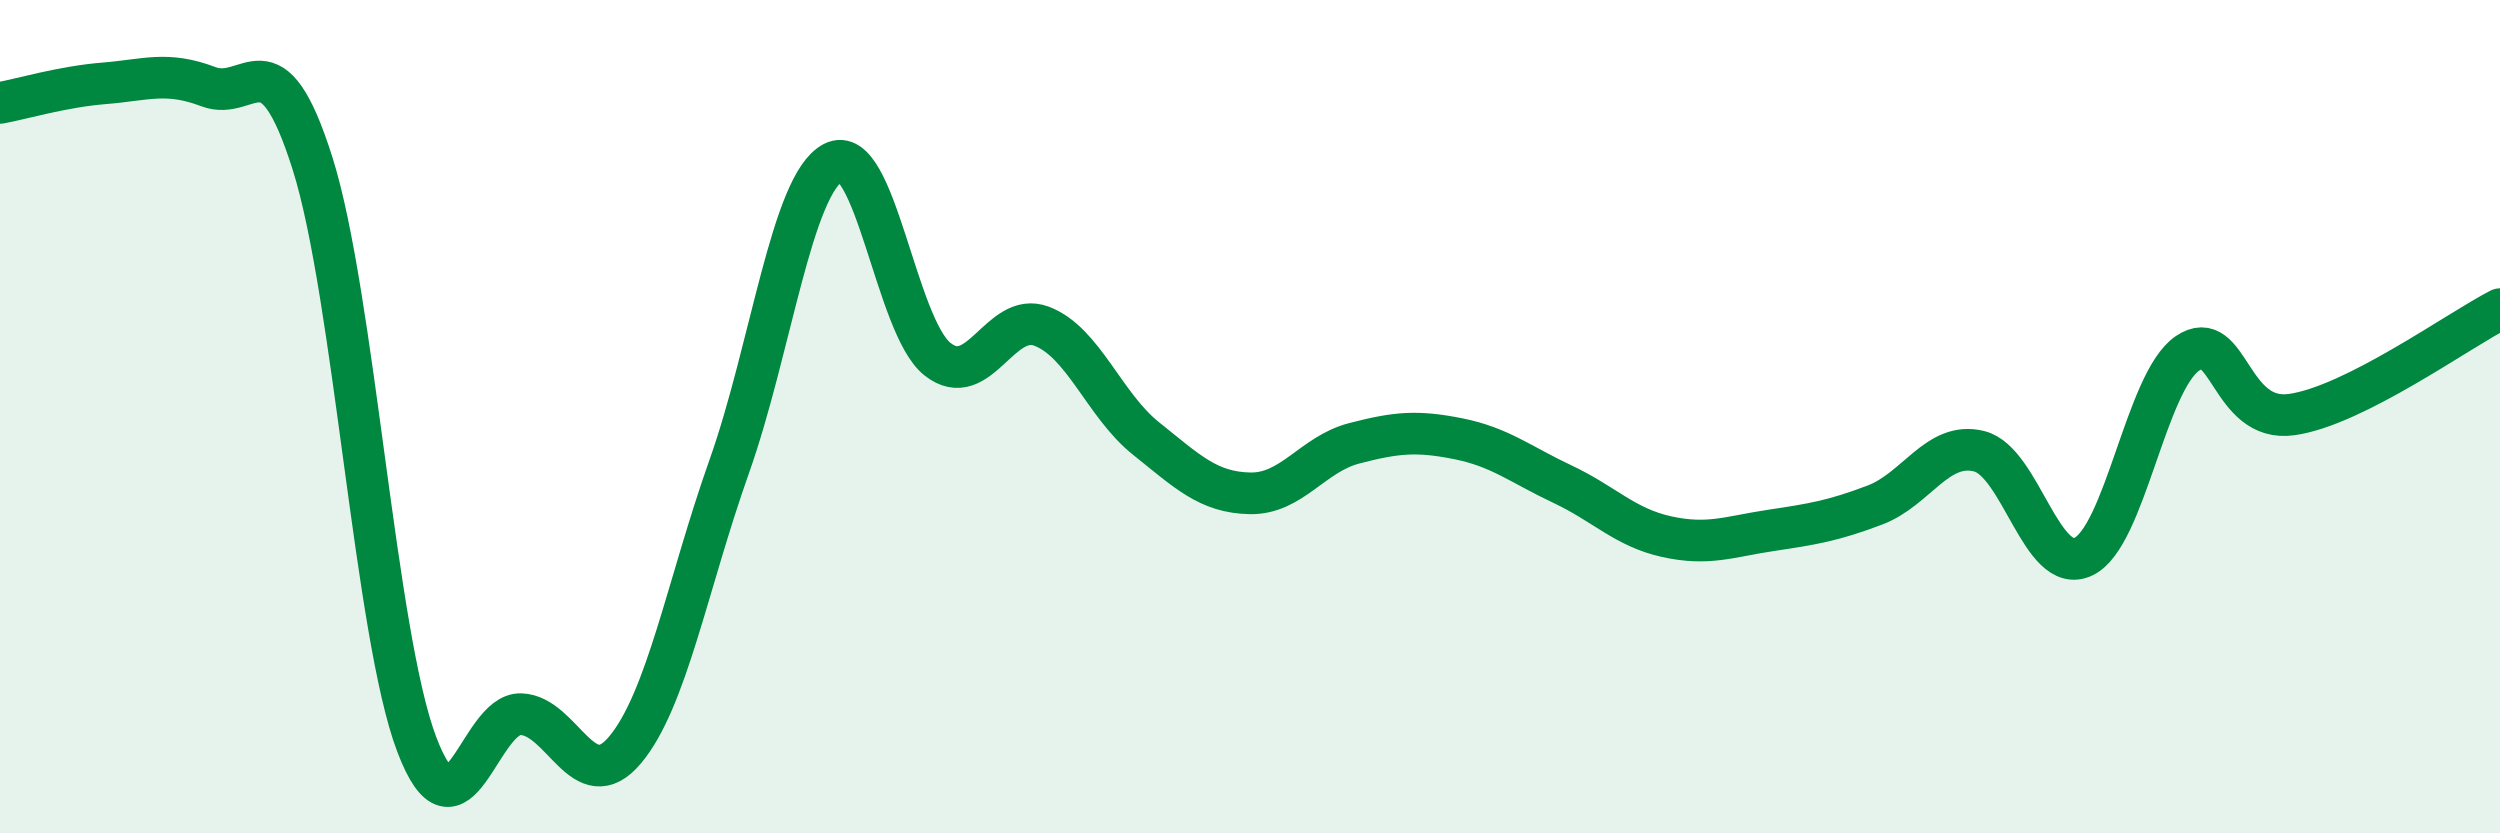 
    <svg width="60" height="20" viewBox="0 0 60 20" xmlns="http://www.w3.org/2000/svg">
      <path
        d="M 0,2.47 C 0.5,2.38 1.5,2.08 2.5,2 C 3.5,1.92 4,1.7 5,2.08 C 6,2.46 6.5,0.76 7.5,3.92 C 8.5,7.08 9,15.22 10,17.86 C 11,20.5 11.5,17.11 12.5,17.14 C 13.5,17.17 14,19.19 15,18 C 16,16.81 16.5,14.02 17.5,11.2 C 18.5,8.38 19,4.42 20,3.9 C 21,3.38 21.5,7.83 22.5,8.62 C 23.5,9.41 24,7.45 25,7.83 C 26,8.21 26.5,9.72 27.5,10.52 C 28.5,11.32 29,11.82 30,11.84 C 31,11.86 31.5,10.9 32.5,10.64 C 33.5,10.38 34,10.33 35,10.53 C 36,10.73 36.5,11.15 37.5,11.62 C 38.5,12.09 39,12.66 40,12.88 C 41,13.1 41.5,12.88 42.5,12.73 C 43.5,12.58 44,12.5 45,12.12 C 46,11.74 46.5,10.58 47.5,10.83 C 48.5,11.08 49,13.83 50,13.36 C 51,12.89 51.5,9.16 52.5,8.48 C 53.5,7.8 53.5,10.16 55,9.95 C 56.5,9.74 59,7.93 60,7.42L60 20L0 20Z"
        fill="#008740"
        opacity="0.1"
        stroke-linecap="round"
        stroke-linejoin="round"
      />
      <path
        d="M 0,2.47 C 0.5,2.38 1.5,2.08 2.5,2 C 3.5,1.92 4,1.7 5,2.08 C 6,2.46 6.5,0.76 7.5,3.92 C 8.5,7.08 9,15.22 10,17.86 C 11,20.5 11.5,17.11 12.5,17.14 C 13.5,17.17 14,19.19 15,18 C 16,16.81 16.5,14.02 17.5,11.2 C 18.5,8.38 19,4.42 20,3.9 C 21,3.38 21.5,7.83 22.5,8.62 C 23.5,9.41 24,7.45 25,7.83 C 26,8.21 26.5,9.72 27.5,10.52 C 28.5,11.32 29,11.82 30,11.84 C 31,11.86 31.5,10.9 32.5,10.64 C 33.5,10.38 34,10.33 35,10.53 C 36,10.73 36.5,11.15 37.5,11.62 C 38.5,12.09 39,12.66 40,12.88 C 41,13.1 41.5,12.88 42.5,12.73 C 43.5,12.58 44,12.5 45,12.12 C 46,11.74 46.5,10.58 47.5,10.83 C 48.5,11.08 49,13.83 50,13.36 C 51,12.89 51.5,9.16 52.5,8.48 C 53.5,7.8 53.5,10.16 55,9.95 C 56.5,9.74 59,7.93 60,7.42"
        stroke="#008740"
        stroke-width="1"
        fill="none"
        stroke-linecap="round"
        stroke-linejoin="round"
      />
    </svg>
  